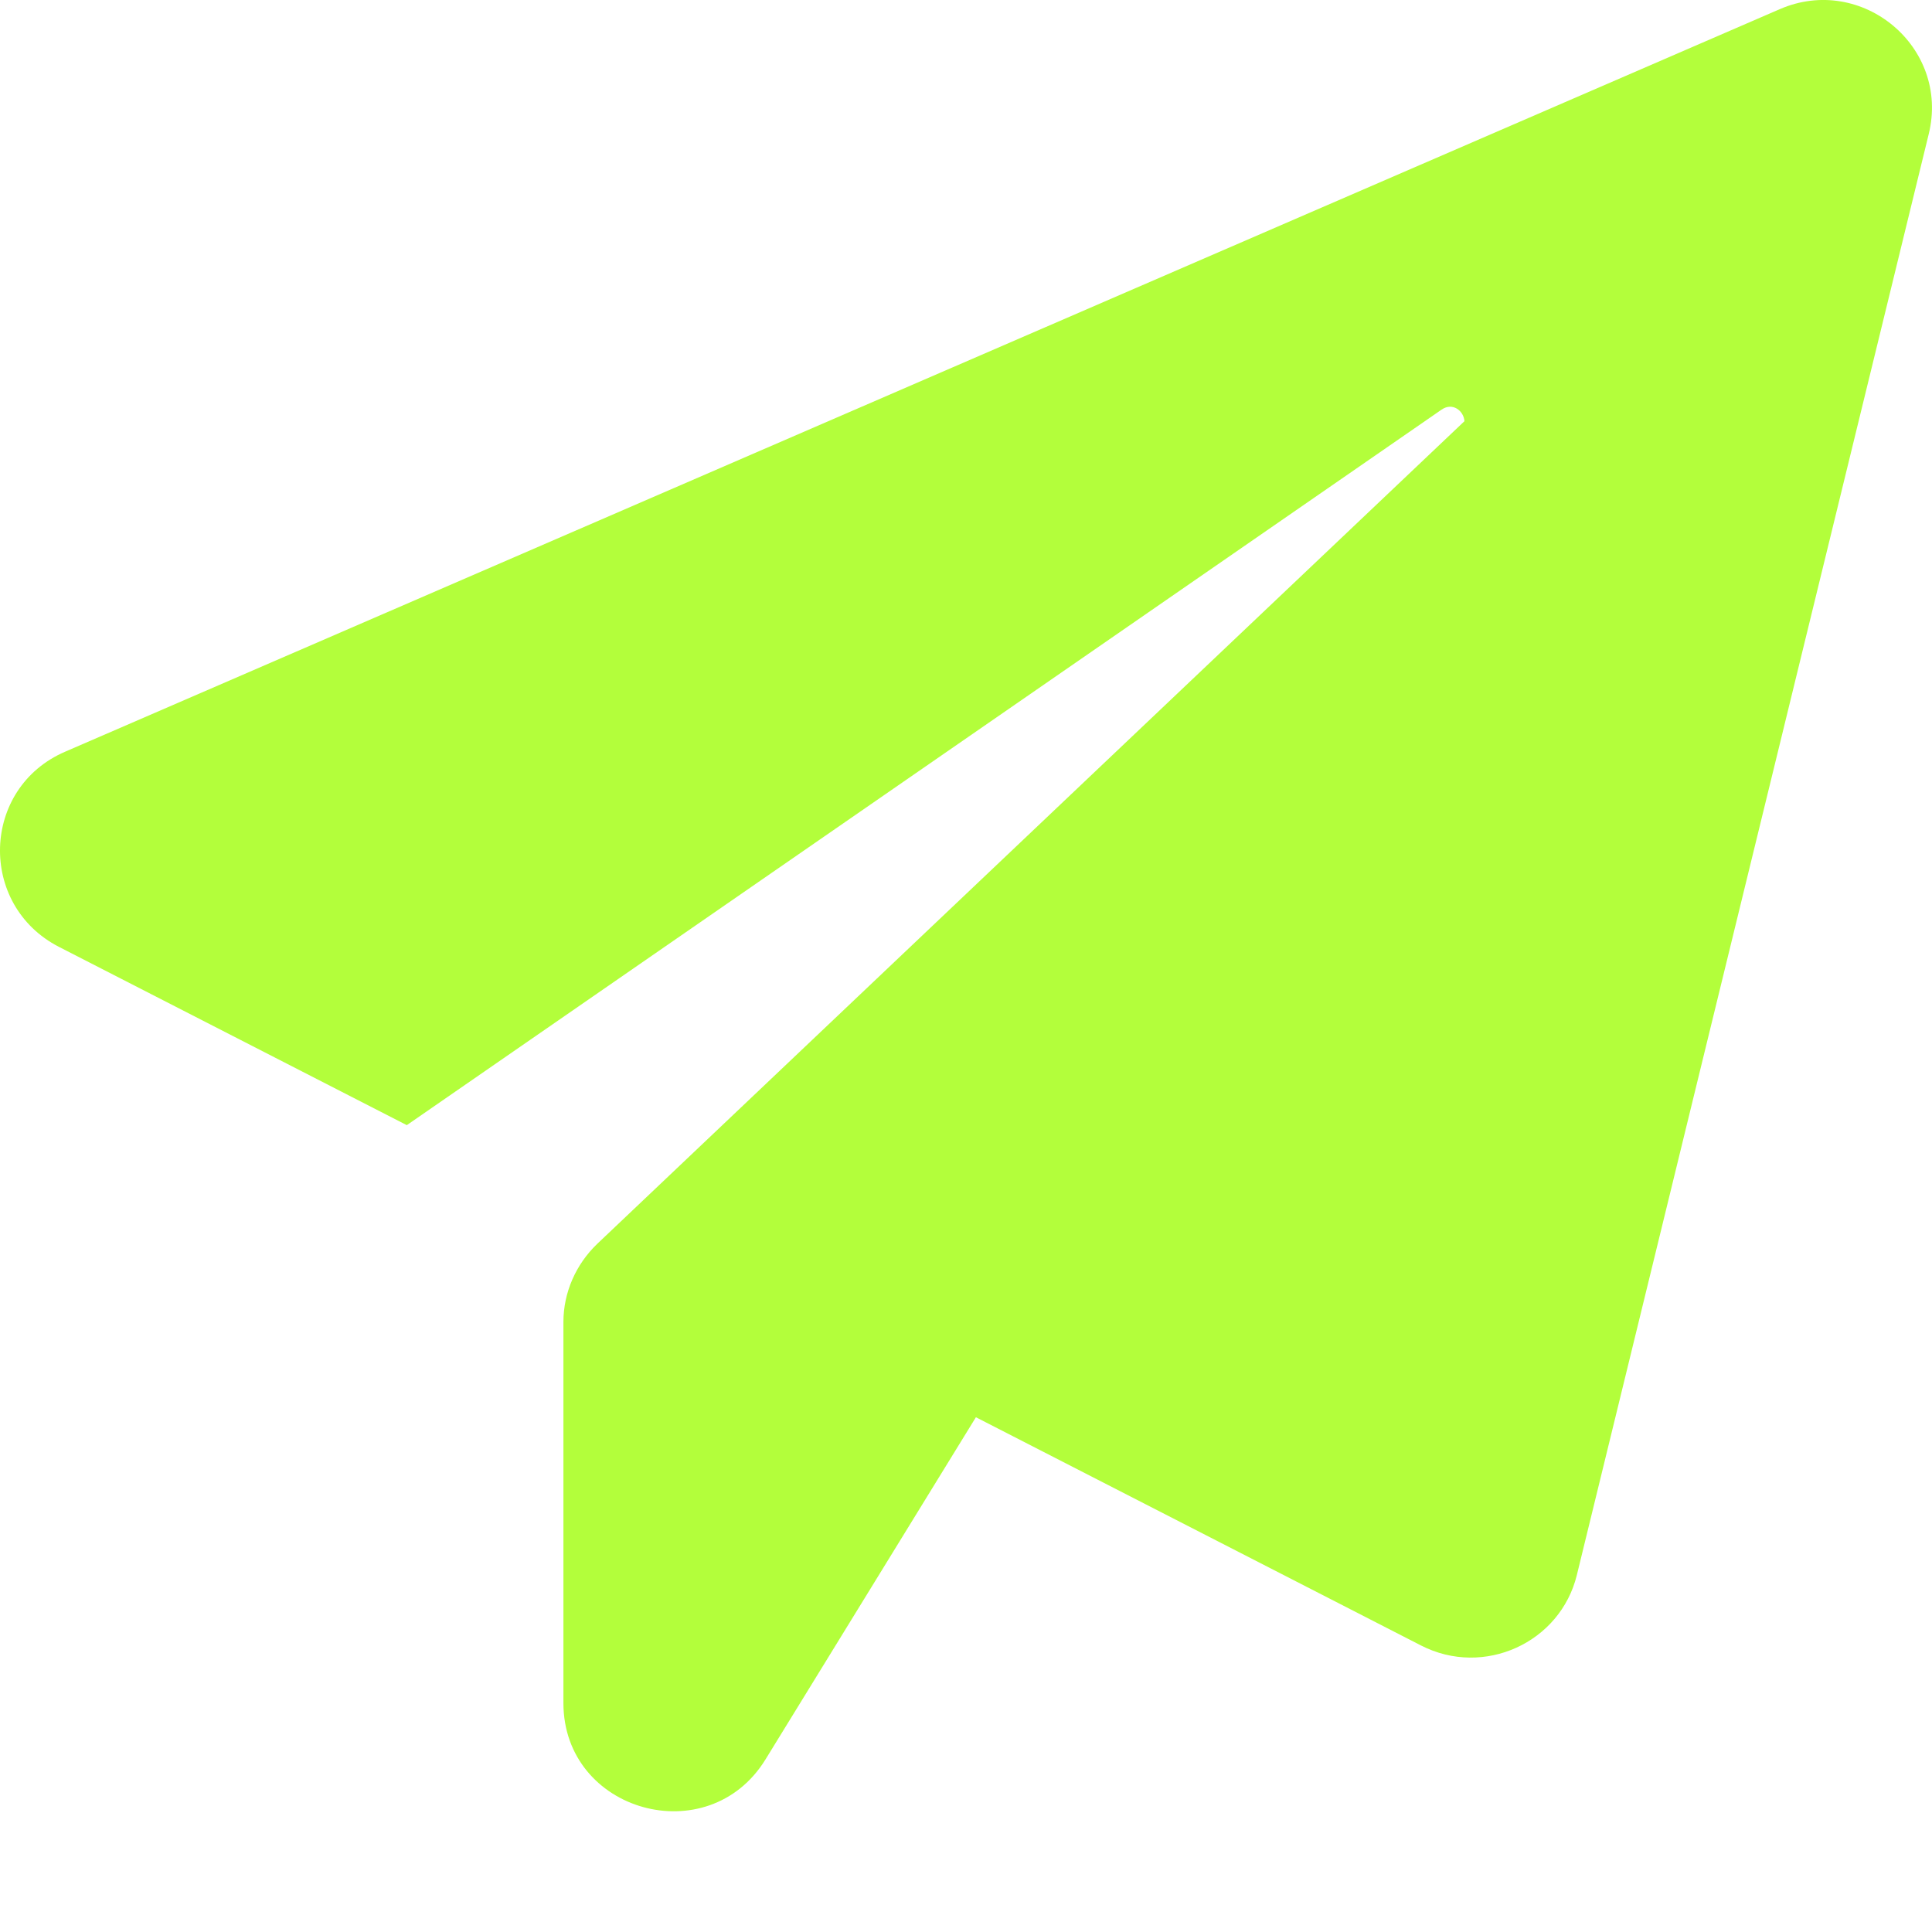 <?xml version="1.0" encoding="UTF-8"?> <svg xmlns="http://www.w3.org/2000/svg" width="16" height="16" viewBox="0 0 16 16" fill="none"><path d="M15.973 1.11L13.059 13.043C12.922 13.605 12.288 13.894 11.768 13.627L8.082 11.737L6.34 14.57C5.866 15.342 4.666 15.007 4.666 14.104V10.948C4.666 10.704 4.769 10.471 4.946 10.301L12.128 3.488C12.122 3.403 12.031 3.329 11.939 3.392L3.369 9.318L0.489 7.842C-0.185 7.496 -0.157 6.525 0.54 6.225L14.739 0.076C15.419 -0.219 16.15 0.389 15.973 1.11Z" fill="#B3FE3B"></path></svg> 